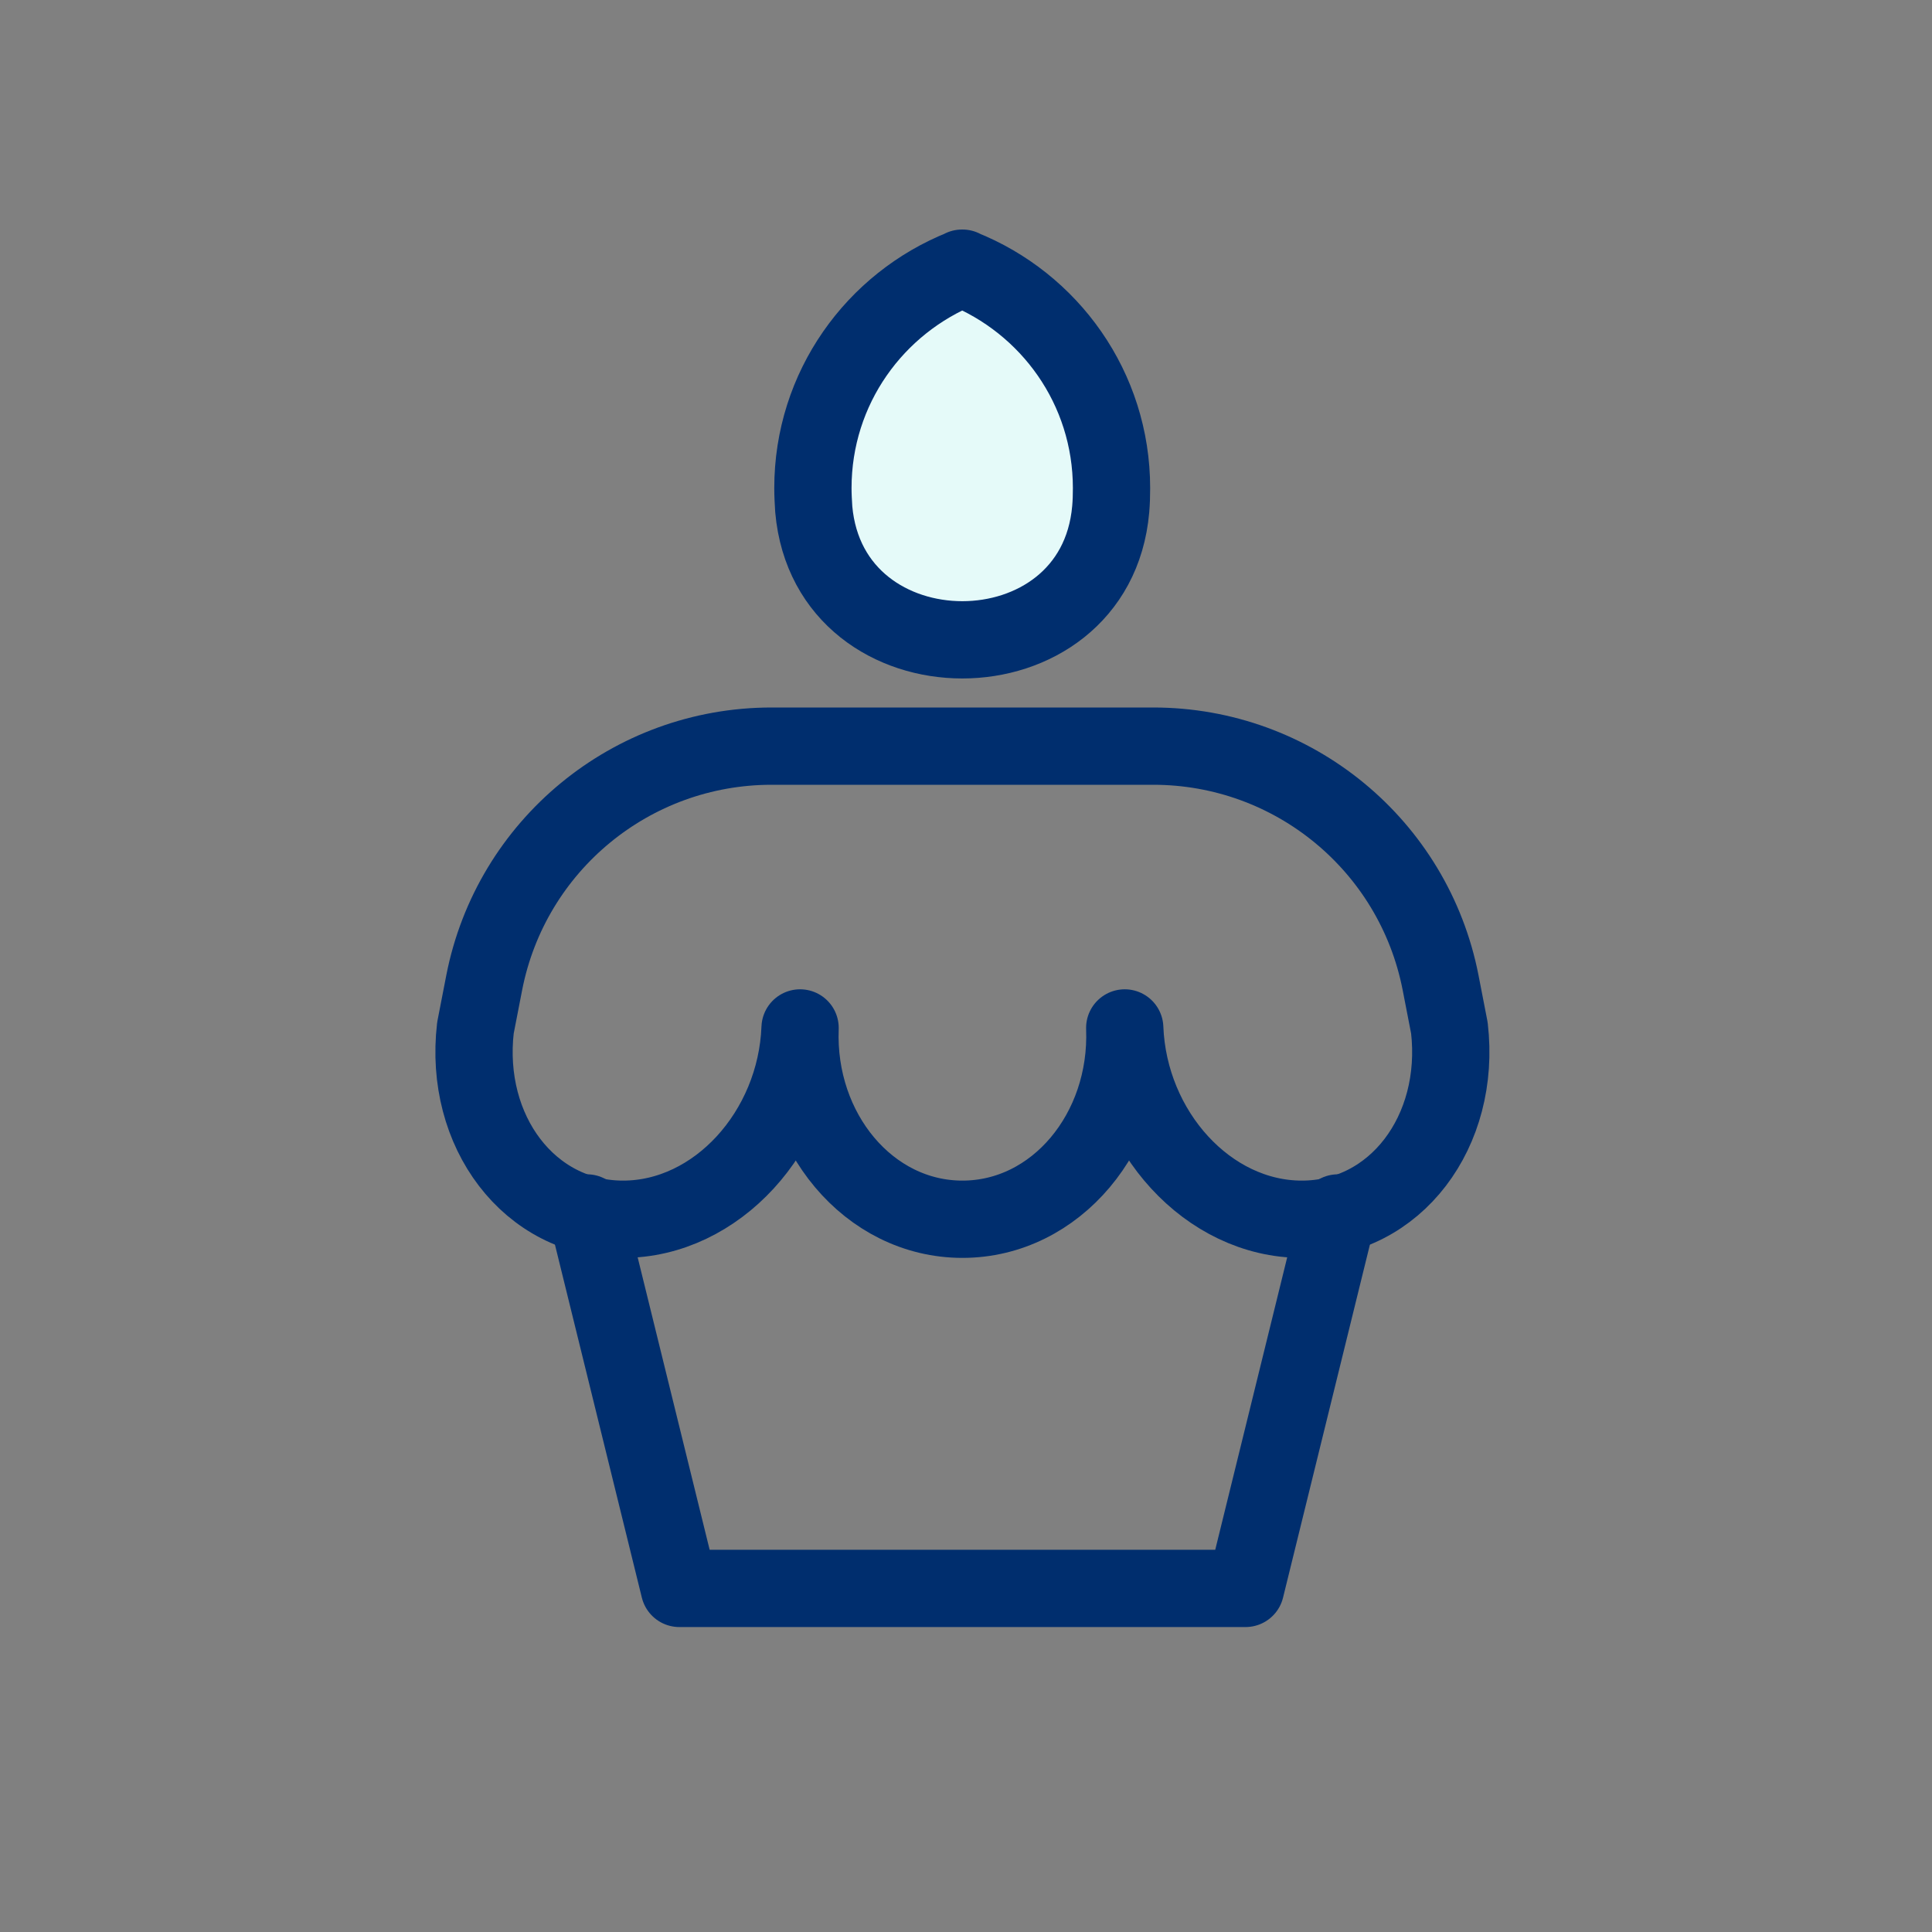 <?xml version="1.0" encoding="UTF-8"?>
<svg xmlns="http://www.w3.org/2000/svg" width="50" height="50" viewBox="0 0 50 50" fill="none">
  <rect x="0" y="0" width="50" height="50" fill="#808080" stroke="none"/>
  <path d="M34.625 31.391L32.234 41.108H17.582L15.19 31.391" stroke="#002E6E" stroke-width="2" stroke-linecap="round" stroke-linejoin="round"></path>
  <path d="M29.108 26.603C29.212 29.282 27.331 31.554 24.907 31.554C22.483 31.554 20.603 29.282 20.706 26.603C20.603 29.282 18.549 31.554 16.125 31.554C13.701 31.554 11.994 29.282 12.304 26.603L12.532 25.429C13.228 21.875 16.342 19.31 19.967 19.31H29.847C33.472 19.31 36.587 21.875 37.282 25.429L37.51 26.603C37.82 29.282 36.114 31.554 33.69 31.554C31.266 31.554 29.212 29.282 29.108 26.603Z" stroke="#002E6E" stroke-width="2" stroke-linecap="round" stroke-linejoin="round"></path>
  <path d="M24.908 6.94C22.641 7.843 21.038 10.044 21.038 12.631C21.038 12.815 21.049 13 21.06 13.18C21.462 17.685 28.348 17.685 28.745 13.18C28.761 13 28.766 12.815 28.766 12.631C28.766 10.044 27.163 7.843 24.897 6.94H24.908Z" fill="#E5FAF9" stroke="#002E6E" stroke-width="2" stroke-linecap="round" stroke-linejoin="round"></path>
</svg>
